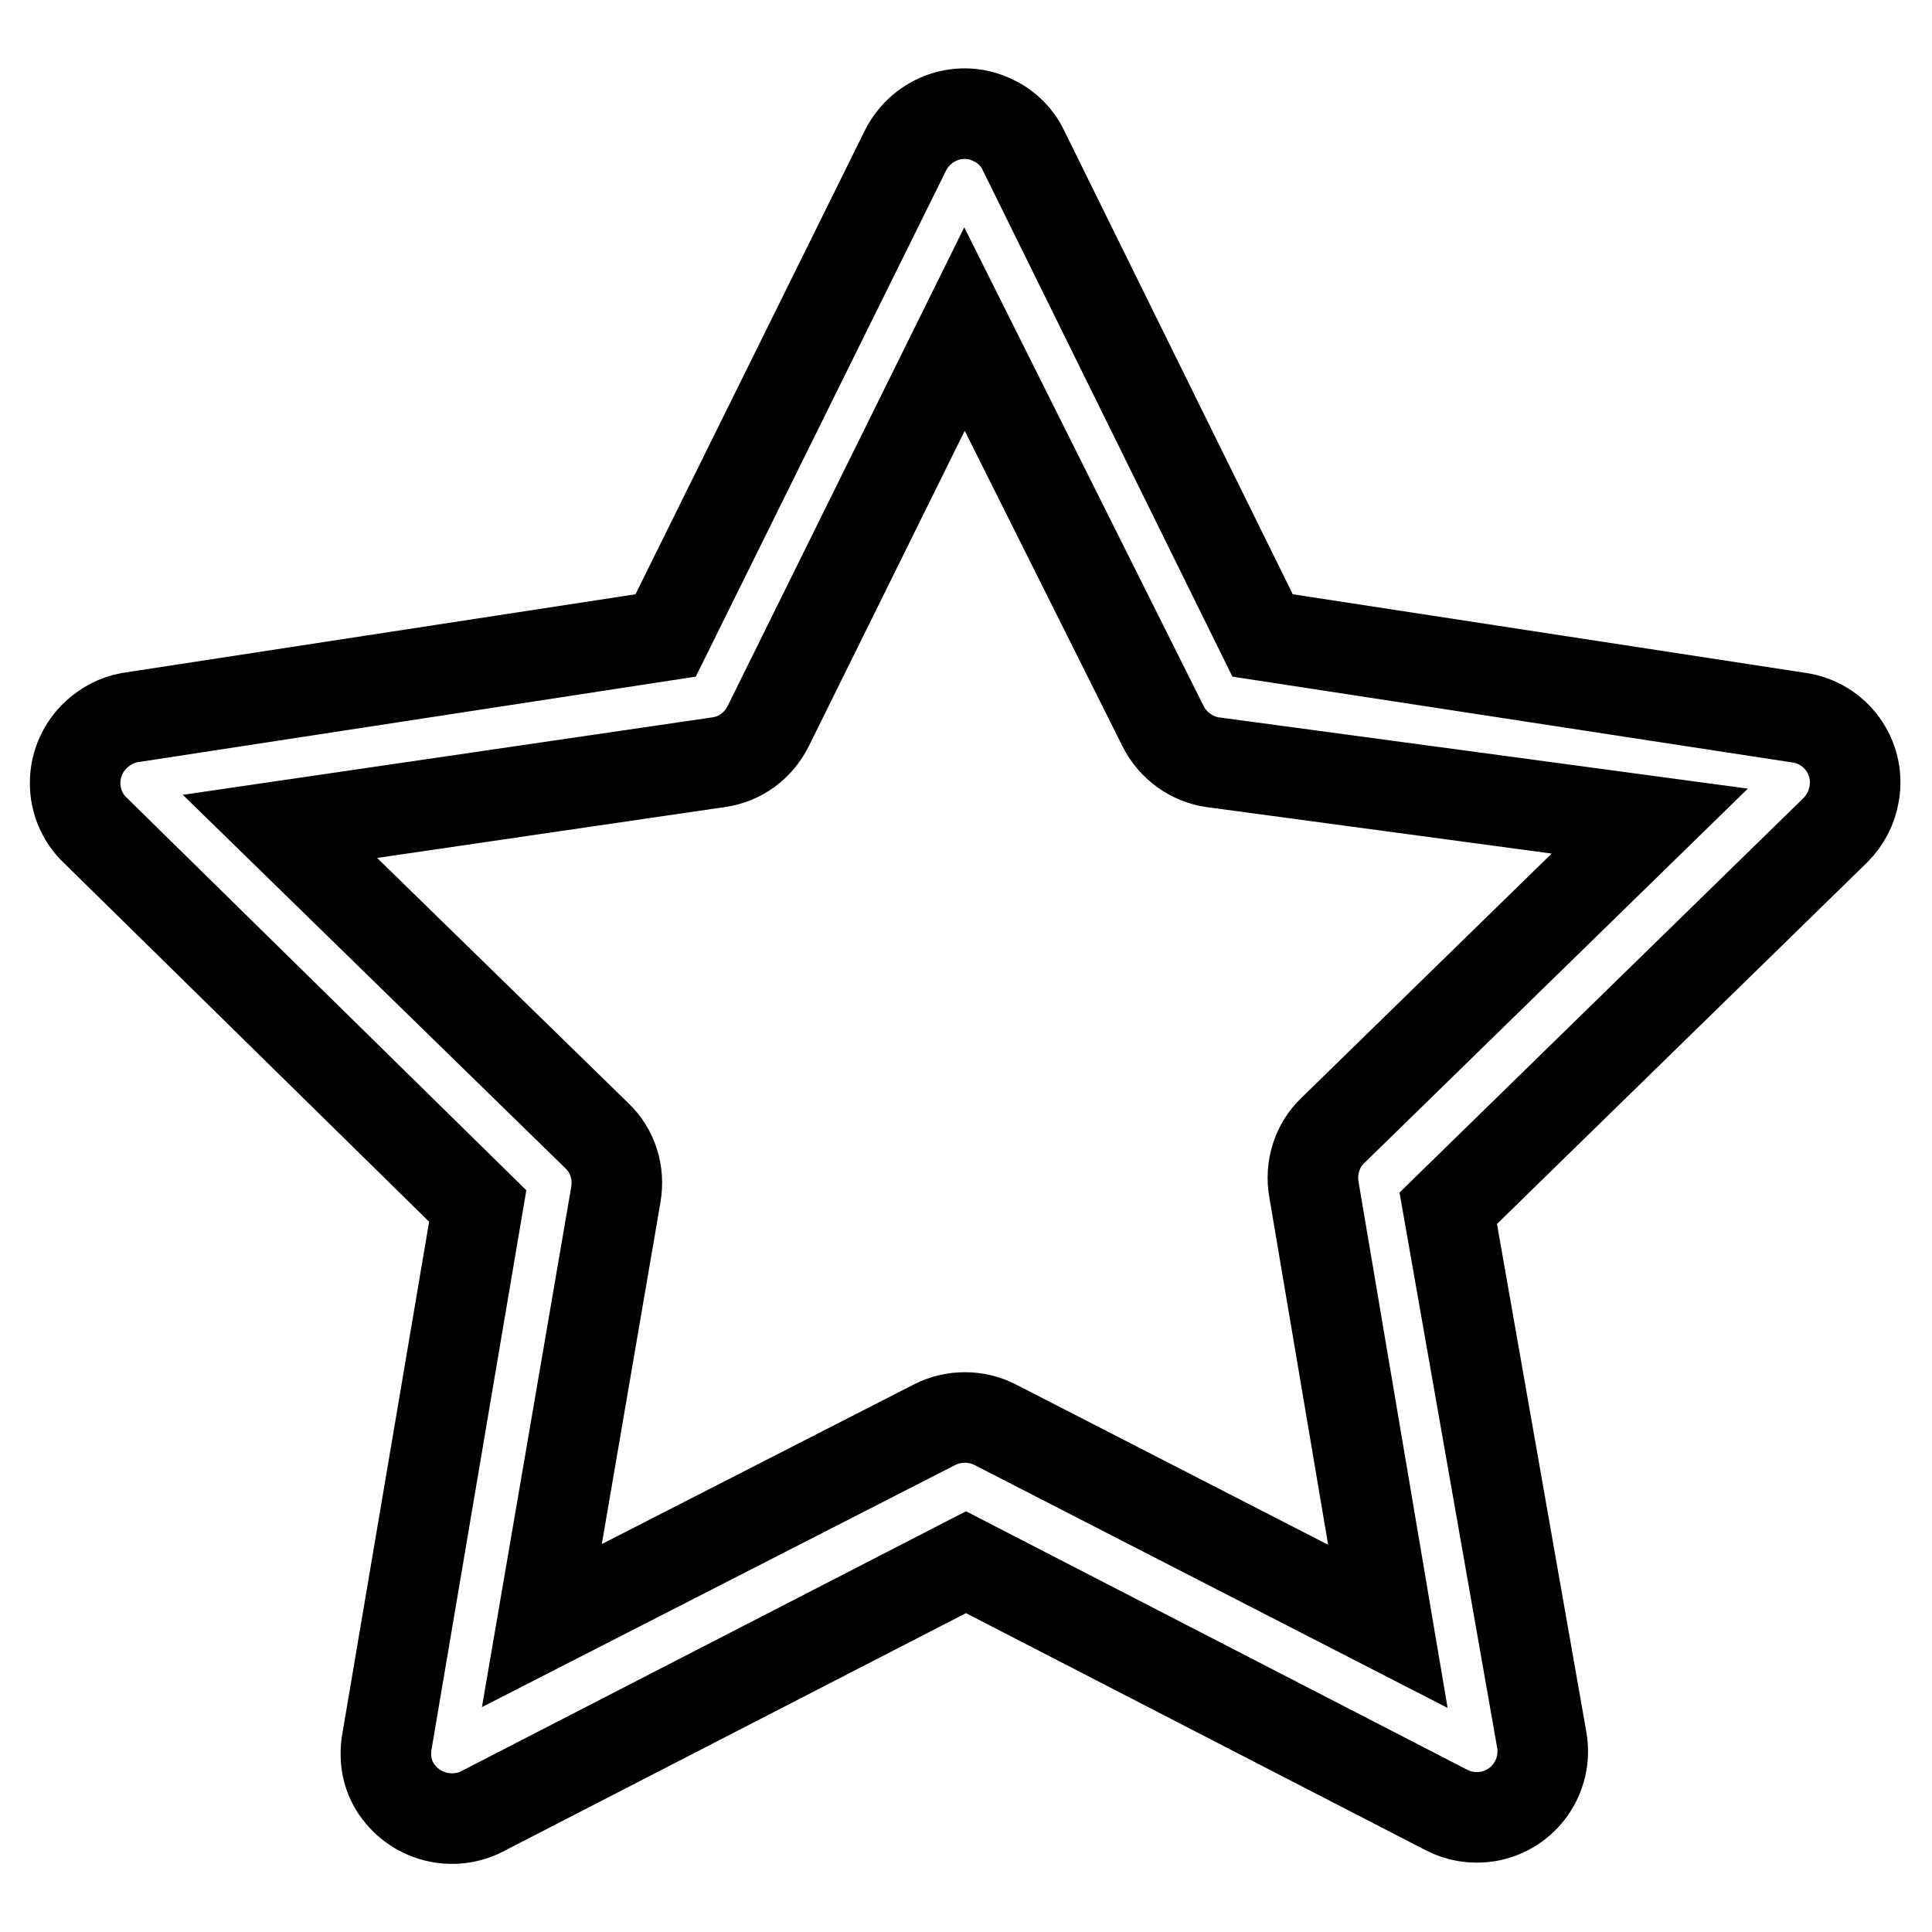 <?xml version="1.0" encoding="utf-8"?>
<!-- Svg Vector Icons : http://www.onlinewebfonts.com/icon -->
<!DOCTYPE svg PUBLIC "-//W3C//DTD SVG 1.1//EN" "http://www.w3.org/Graphics/SVG/1.1/DTD/svg11.dtd">
<svg version="1.1" xmlns="http://www.w3.org/2000/svg" xmlns:xlink="http://www.w3.org/1999/xlink" x="0px" y="0px" viewBox="0 0 256 256" enable-background="new 0 0 256 256" xml:space="preserve">
<g> <path stroke-width="12" fill-opacity="0" stroke="#000000"  d="M64.3,239.8c-4.2,2.4-9.5,1-12-3.1c-1.1-1.8-1.4-4-1-6.1l12-70.8l-51-50.1c-3.3-3.5-3.1-9.1,0.5-12.4 c1.2-1.1,2.7-1.9,4.3-2.2l71.1-10.9l31.8-64.3c2.2-4.3,7.4-6.1,11.7-3.9c1.7,0.8,3.1,2.2,3.9,3.9l31.7,64.3l71.1,10.9 c4.8,0.7,8.1,5.2,7.3,10c-0.3,1.9-1.2,3.6-2.5,4.9l-51.3,50.1l12.4,70.5c0.8,4.8-2.4,9.3-7.2,10.1c-1.9,0.3-3.8,0-5.5-0.9 l-63.6-32.8L64.3,239.8z M123.8,188.8c2.5-1.3,5.6-1.3,8.1,0l52,26.7l-9.8-57.9c-0.5-2.8,0.4-5.8,2.5-7.8l42-41l-57.9-7.8 c-2.8-0.4-5.3-2.2-6.6-4.8l-26.3-52.6l-26,52.6c-1.3,2.6-3.7,4.4-6.6,4.8l-58.1,8.5l42,41c2.1,2,3,4.9,2.5,7.8l-9.8,57.1 L123.8,188.8z"/></g>
</svg>